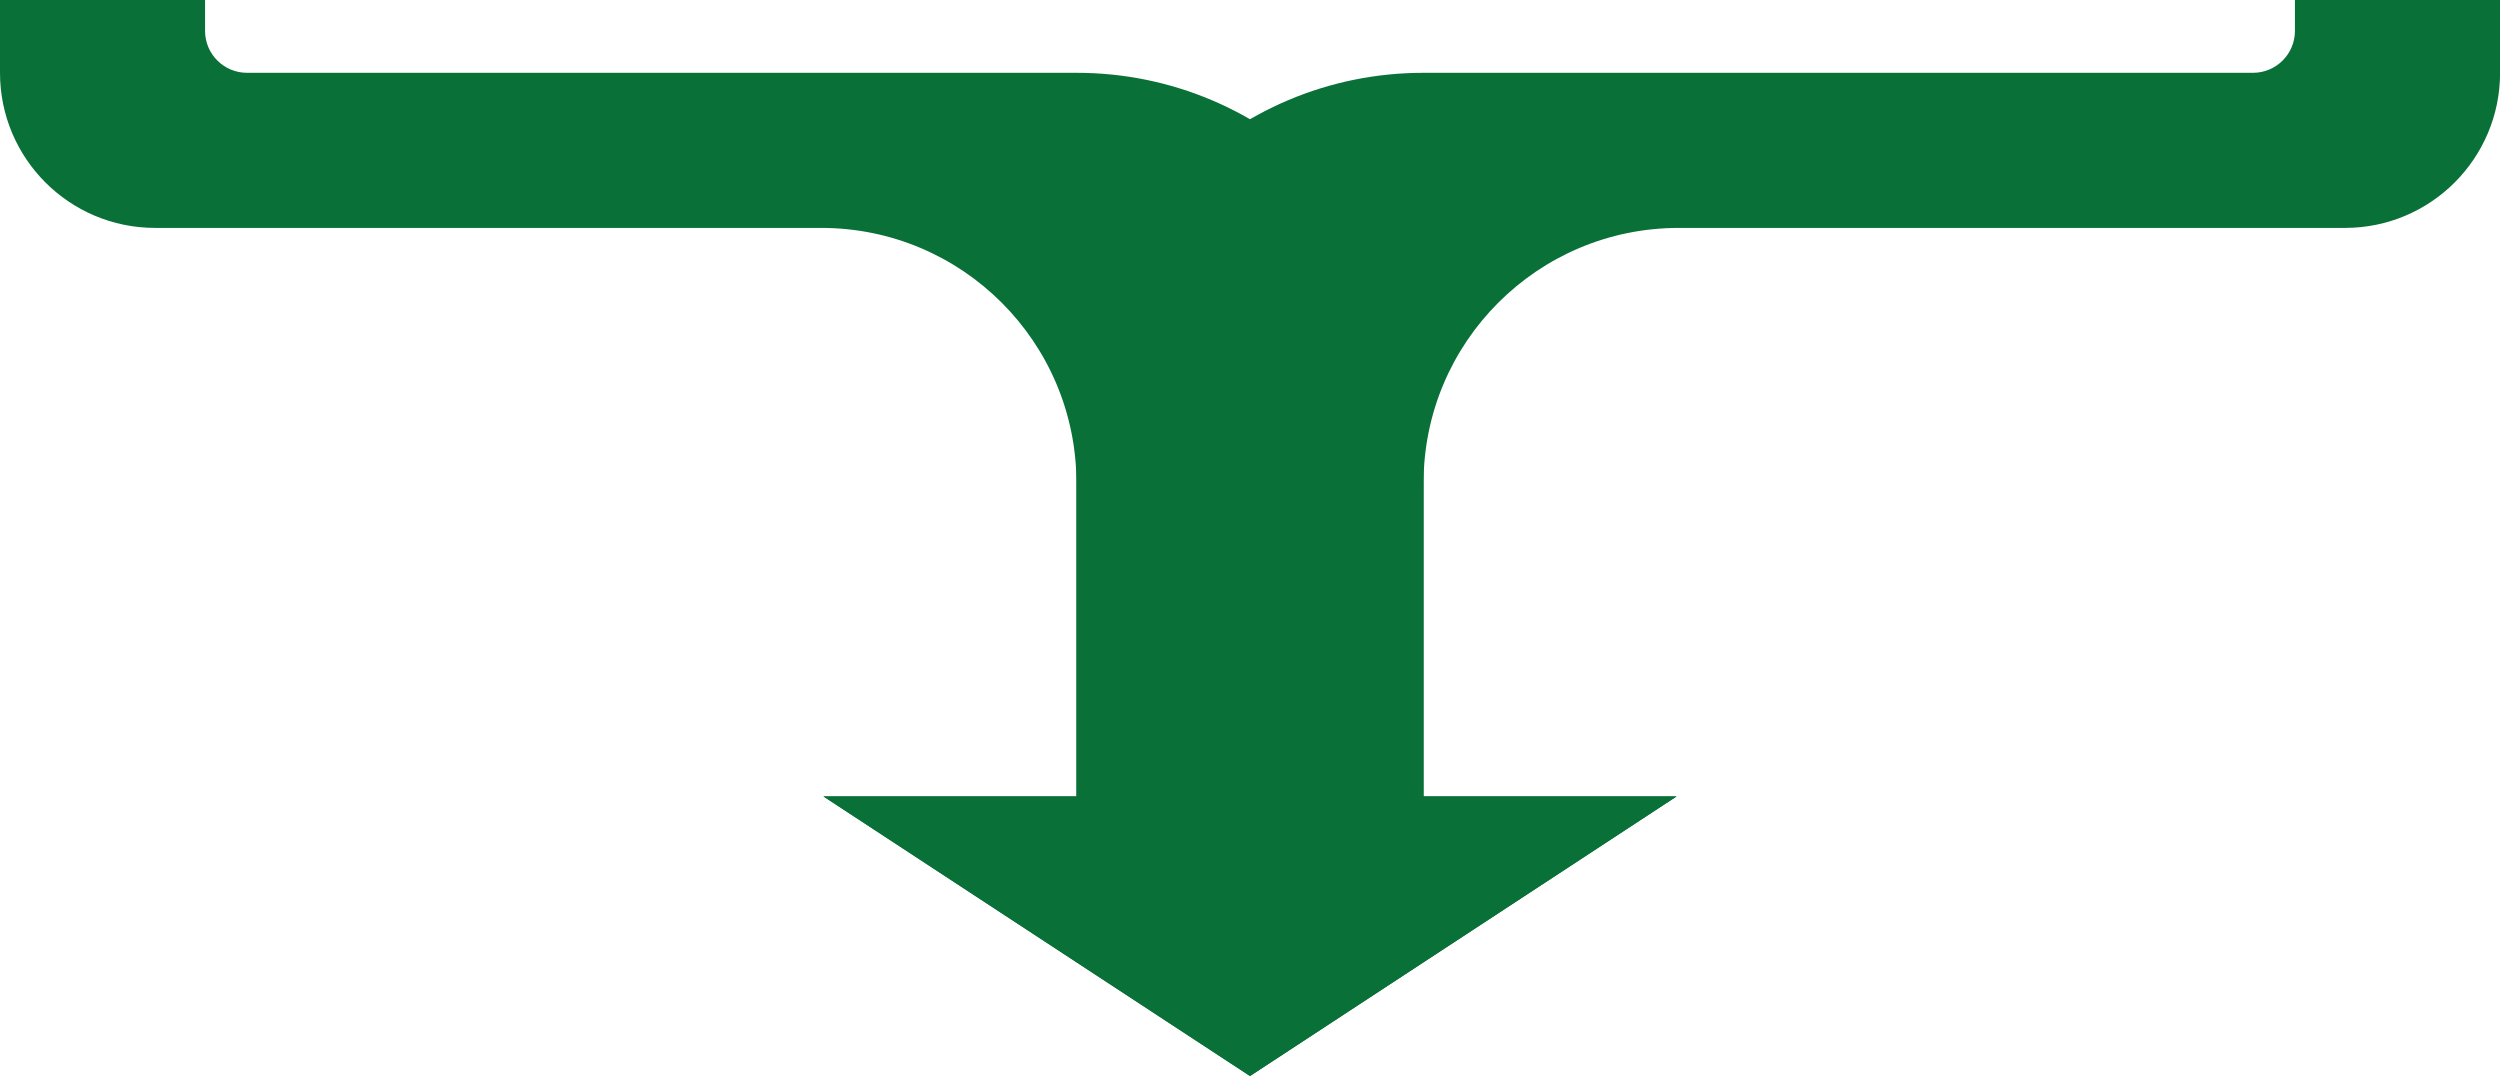 <svg xmlns="http://www.w3.org/2000/svg" id="Capa_2" data-name="Capa 2" viewBox="0 0 597.5 257.17"><defs><style>      .cls-1 {        fill: #097038;      }    </style></defs><g id="Layer_1" data-name="Layer 1"><g><path class="cls-1" d="M548.49,0v7.38c0,5.54-4.49,10.02-10.02,10.02h-198.25c-45.8,0-82.93,37.13-82.93,82.93v90.01h-60.49l101.96,66.83,101.96-66.83h-60.49v-74.87c0-33.69,27.31-61,61-61h159.22c20.48,0,37.07-16.6,37.07-37.07V0h-49.01Z"></path><path class="cls-1" d="M49.01,0v7.38c0,5.54,4.49,10.02,10.02,10.02h198.25c45.8,0,82.93,37.13,82.93,82.93v90.01s60.49,0,60.49,0l-101.96,66.83-101.96-66.83h60.49s0-74.87,0-74.87c0-33.69-27.31-61-61-61H37.07C16.6,54.47,0,37.87,0,17.4V0h49.01Z"></path></g></g></svg>